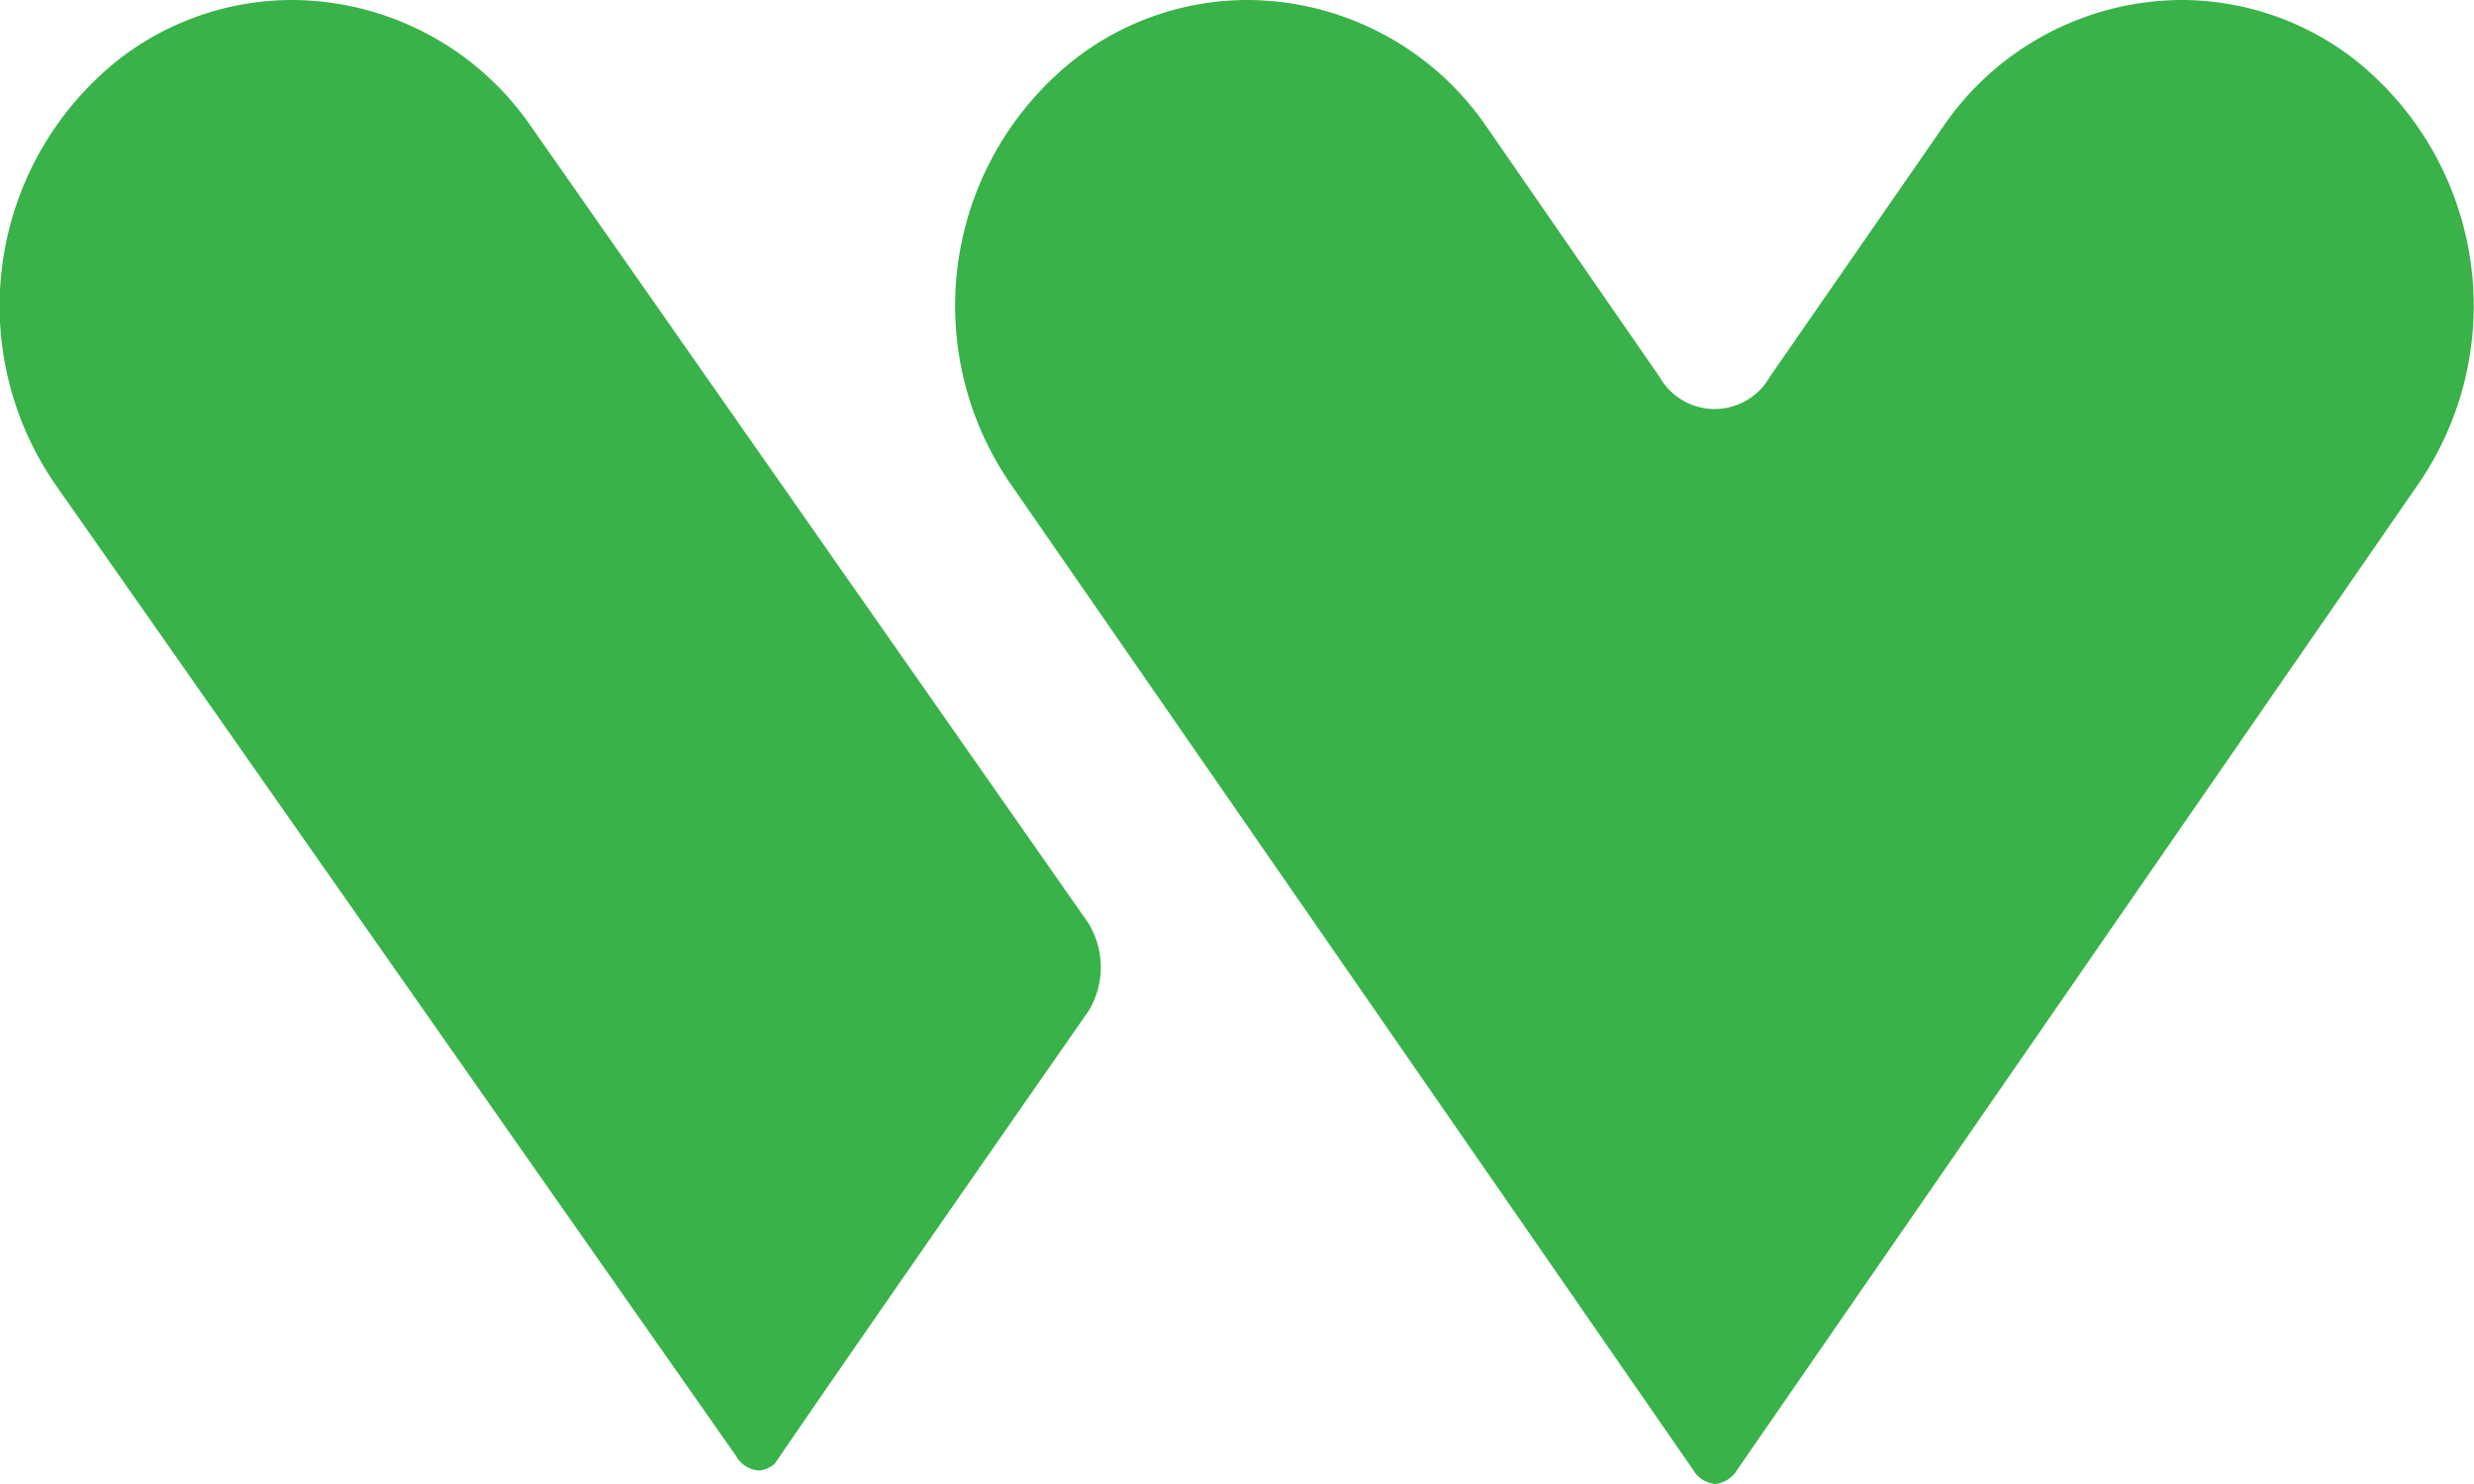 <svg xmlns="http://www.w3.org/2000/svg" viewBox="0 0 75 45"><defs><style>.cls-1{fill:#39b24a;}</style></defs><title>アセット 5</title><g id="レイヤー_2" data-name="レイヤー 2"><g id="コンテンツ"><path class="cls-1" d="M23,44.59a.85.85,0,0,1-.68-.43L1.67,14.68a9.53,9.53,0,0,1,2-12.93A8.57,8.57,0,0,1,8.88,0a8.83,8.83,0,0,1,7.23,3.85L33,28a2.57,2.57,0,0,1,0,2.66l-.1.14c-2.34,3.36-7.28,10.46-9.41,13.58A.79.79,0,0,1,23,44.59Z"/><path class="cls-1" d="M52,45a.88.88,0,0,1-.68-.44L30.64,14.68a9.52,9.52,0,0,1,2-12.93A8.55,8.55,0,0,1,37.85,0a8.82,8.82,0,0,1,7.22,3.85l5.24,7.58a1.92,1.92,0,0,0,3.34,0L58.9,3.85A8.8,8.8,0,0,1,66.12,0a8.57,8.57,0,0,1,5.19,1.75,9.53,9.53,0,0,1,2,12.93L52.67,44.56A.89.89,0,0,1,52,45Z"/></g></g></svg>